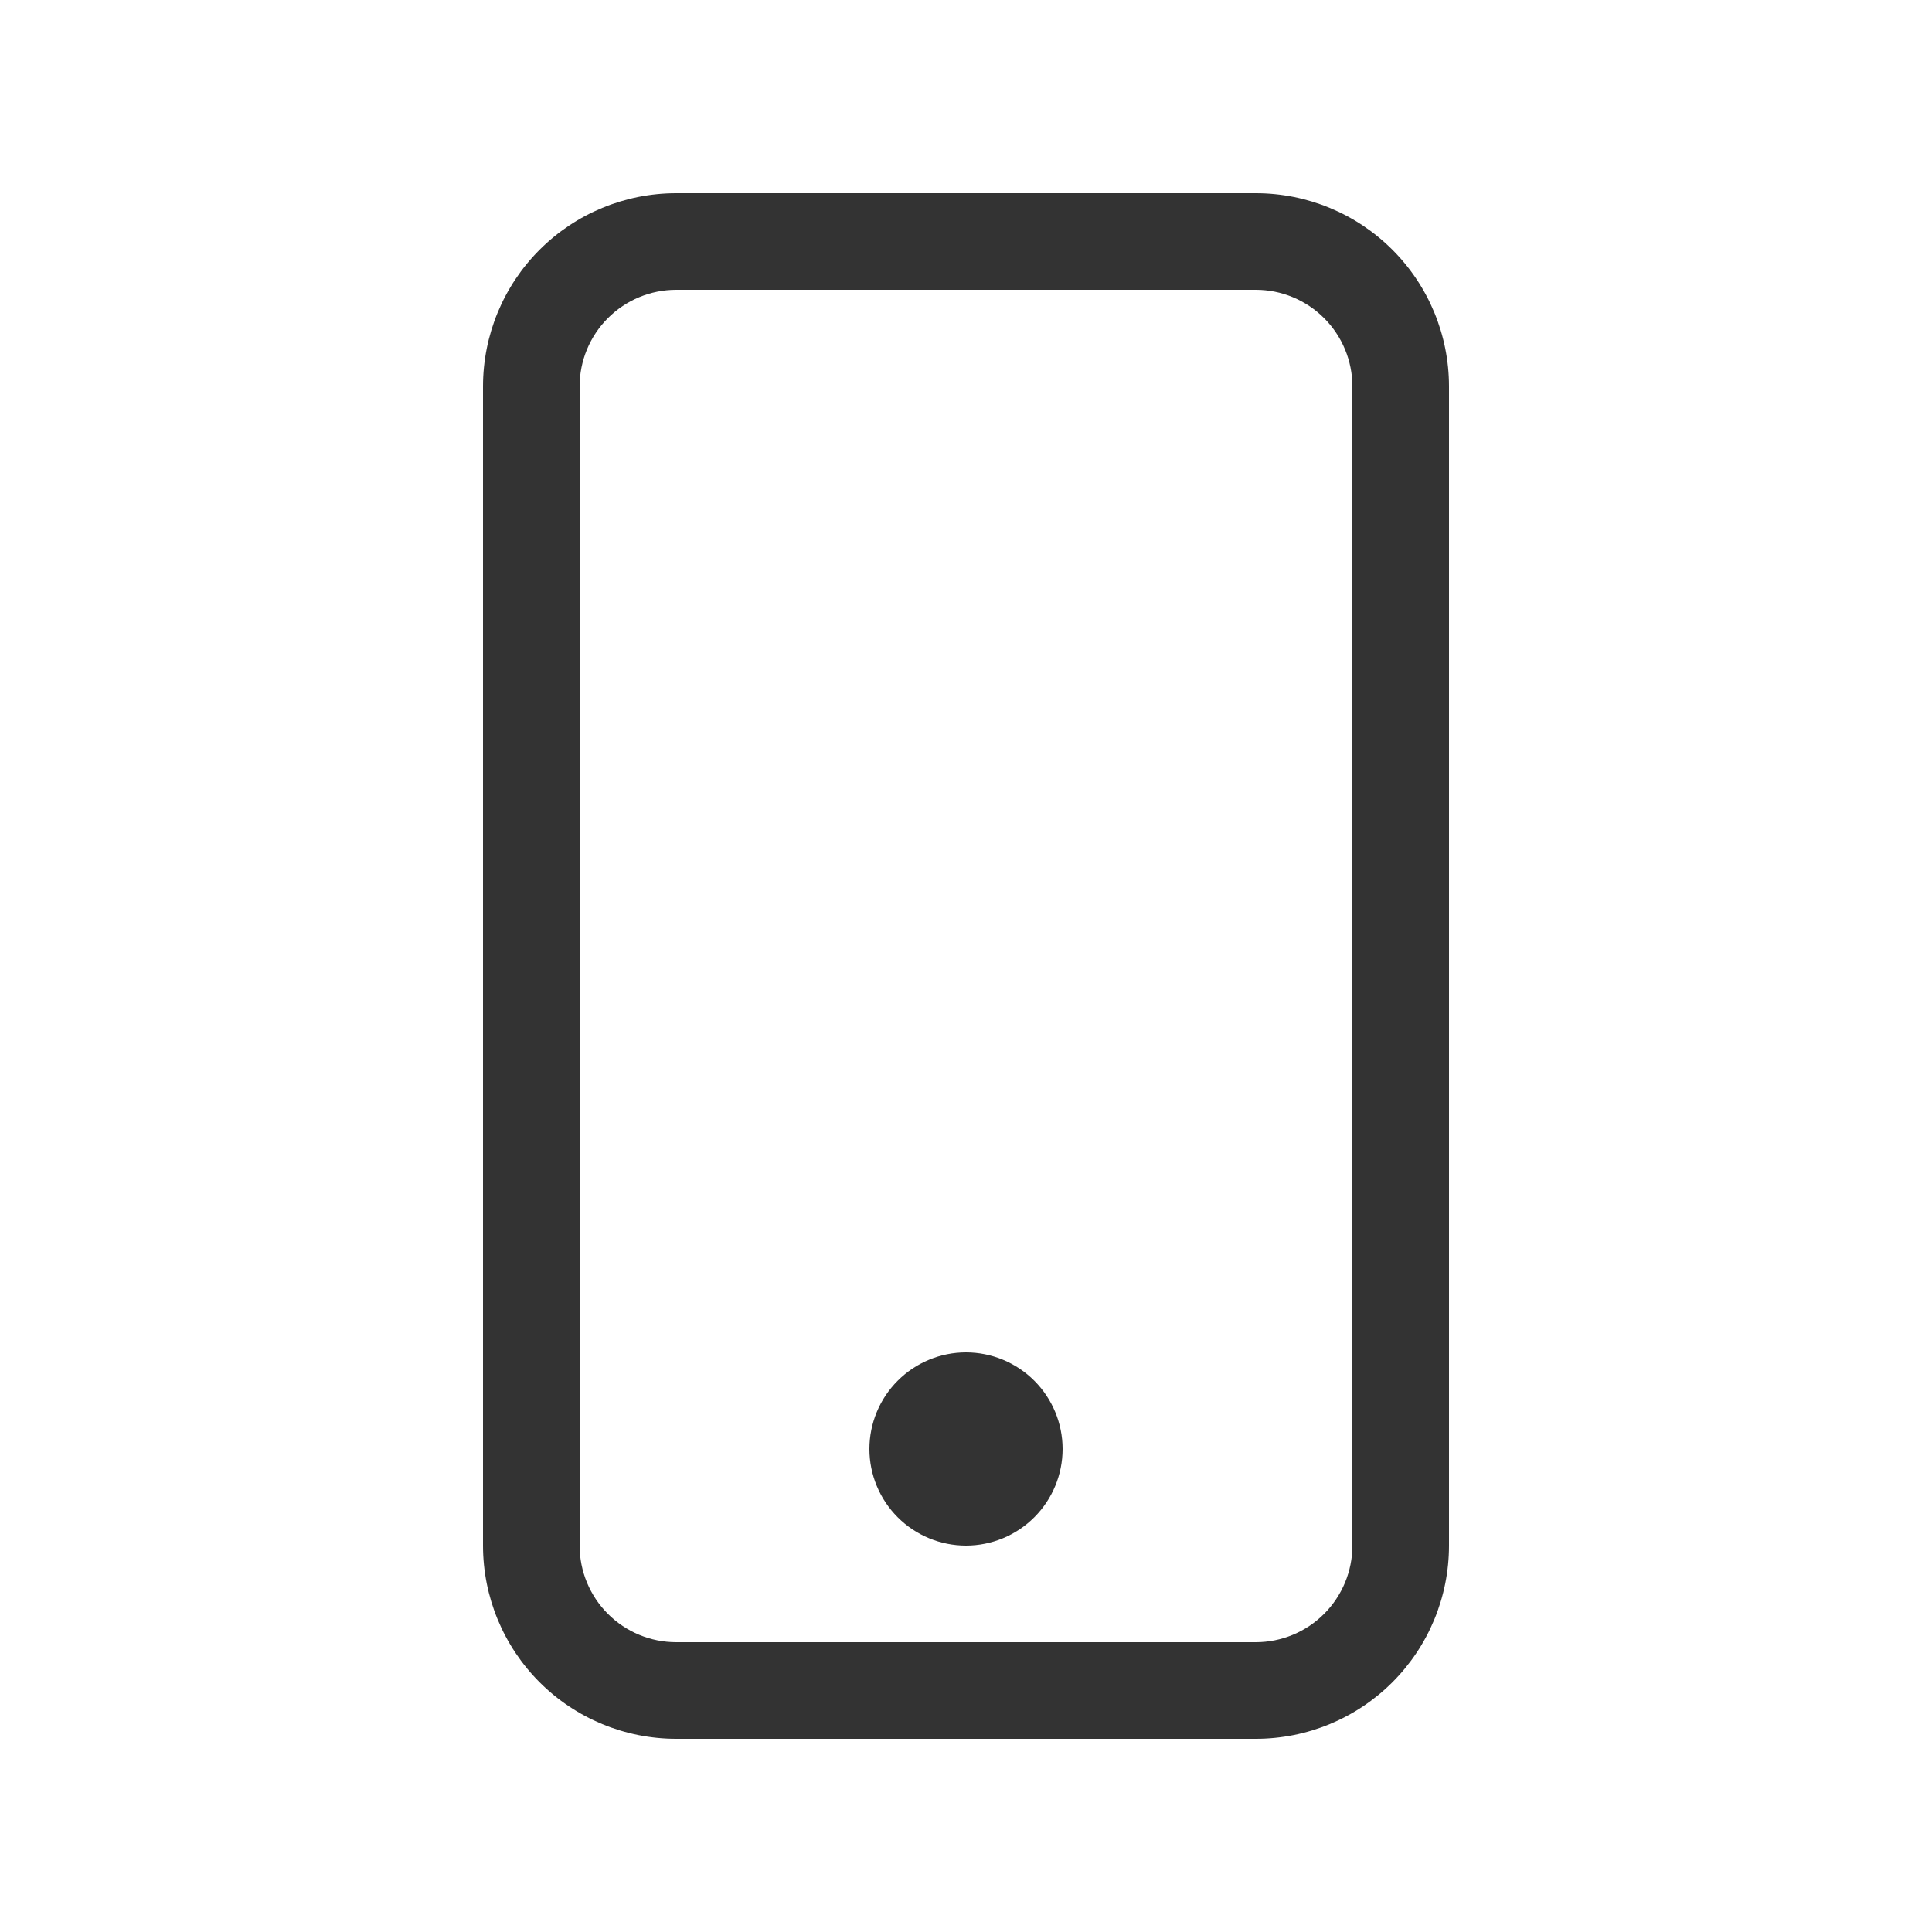 <?xml version="1.0" encoding="utf-8"?>
<svg xmlns="http://www.w3.org/2000/svg" fill="none" height="100%" overflow="visible" preserveAspectRatio="none" style="display: block;" viewBox="0 0 32 32" width="100%">
<g id="Icon">
<g id="Wireframe Icon">
<path d="M20.8 4.8C21.224 4.8 21.631 4.969 21.931 5.269C22.231 5.569 22.4 5.976 22.4 6.4V25.6C22.4 26.024 22.231 26.431 21.931 26.731C21.631 27.031 21.224 27.2 20.8 27.2H11.2C10.776 27.2 10.369 27.031 10.069 26.731C9.769 26.431 9.6 26.024 9.6 25.6V6.4C9.6 5.976 9.769 5.569 10.069 5.269C10.369 4.969 10.776 4.8 11.2 4.8H20.8ZM11.2 3.2C10.351 3.2 9.537 3.537 8.937 4.137C8.337 4.737 8 5.551 8 6.4V25.6C8 26.449 8.337 27.263 8.937 27.863C9.537 28.463 10.351 28.8 11.2 28.8H20.8C21.649 28.8 22.463 28.463 23.063 27.863C23.663 27.263 24 26.449 24 25.6V6.4C24 5.551 23.663 4.737 23.063 4.137C22.463 3.537 21.649 3.2 20.8 3.2H11.2Z" fill="#333333" id="Vector"/>
<path d="M16 25.6C16.424 25.6 16.831 25.431 17.131 25.131C17.431 24.831 17.6 24.424 17.6 24C17.6 23.576 17.431 23.169 17.131 22.869C16.831 22.569 16.424 22.4 16 22.4C15.576 22.4 15.169 22.569 14.869 22.869C14.569 23.169 14.4 23.576 14.4 24C14.4 24.424 14.569 24.831 14.869 25.131C15.169 25.431 15.576 25.6 16 25.6Z" fill="#333333" id="Vector_2"/>
</g>
</g>
</svg>